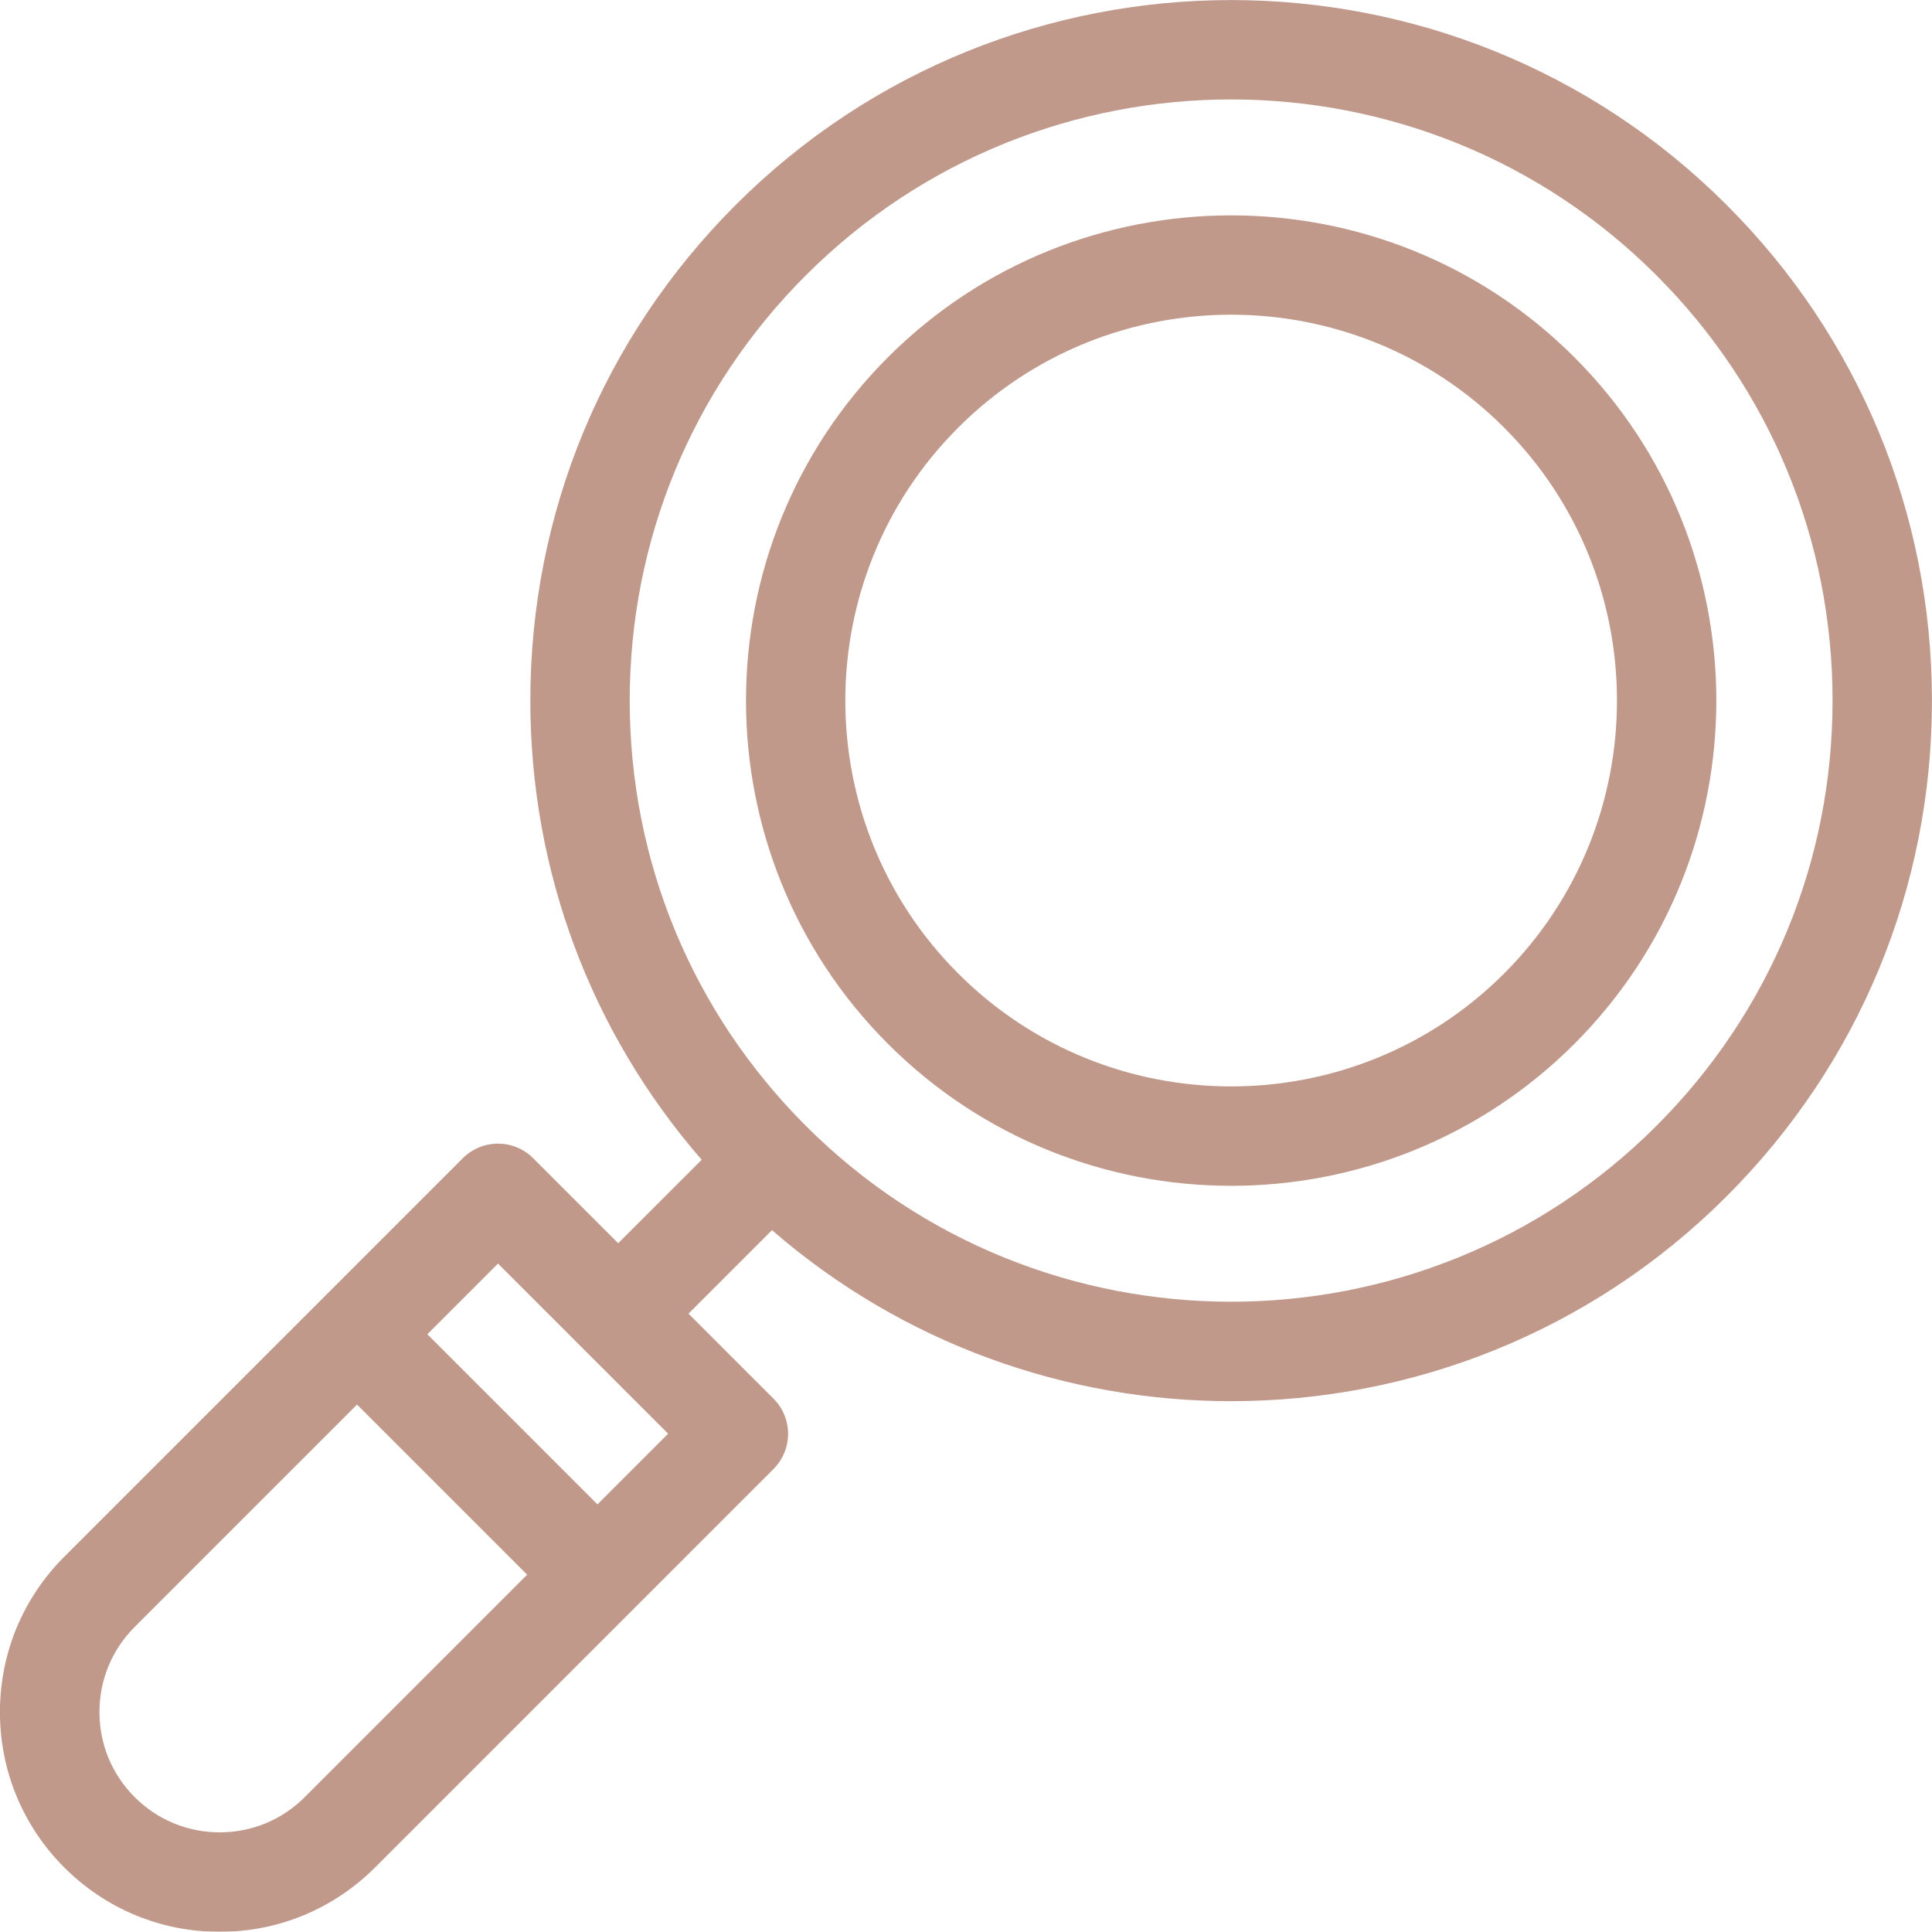 <?xml version="1.0" encoding="utf-8"?>
<!-- Generator: Adobe Illustrator 16.0.4, SVG Export Plug-In . SVG Version: 6.00 Build 0)  -->
<!DOCTYPE svg PUBLIC "-//W3C//DTD SVG 1.1//EN" "http://www.w3.org/Graphics/SVG/1.1/DTD/svg11.dtd">
<svg version="1.1" id="Layer_1" xmlns="http://www.w3.org/2000/svg" xmlns:xlink="http://www.w3.org/1999/xlink" x="0px" y="0px"
	 width="36px" height="35.995px" viewBox="279.64 402.947 36 35.995" enable-background="new 279.64 402.947 36 35.995"
	 xml:space="preserve">
<g opacity="0.5">
	<g>
		<path fill="#813318" d="M311.815,406.767c-5.092-5.092-13.376-5.092-18.468,0c-2.467,2.467-3.825,5.746-3.825,9.234
			c0,3.178,1.128,6.182,3.193,8.557l-1.556,1.555l-1.585-1.585c-0.173-0.174-0.409-0.271-0.655-0.271s-0.481,0.098-0.655,0.271
			l-7.426,7.426c-0.773,0.773-1.199,1.802-1.199,2.895c0,1.094,0.426,2.122,1.199,2.896c0.773,0.773,1.801,1.199,2.895,1.199
			s2.122-0.427,2.895-1.199l7.426-7.426c0.173-0.174,0.271-0.409,0.271-0.655c0-0.245-0.098-0.481-0.271-0.654l-1.585-1.585
			l1.556-1.556c2.446,2.124,5.5,3.187,8.556,3.187c3.344,0,6.688-1.272,9.233-3.818c2.467-2.467,3.825-5.746,3.825-9.234
			S314.281,409.233,311.815,406.767z M285.319,436.433c-0.423,0.424-0.986,0.657-1.585,0.657s-1.162-0.233-1.585-0.657
			c-0.423-0.423-0.656-0.986-0.656-1.585c0-0.598,0.233-1.161,0.656-1.585l4.144-4.144l3.17,3.17L285.319,436.433z M290.773,430.979
			l-3.17-3.17l1.317-1.317l3.17,3.17L290.773,430.979z M310.505,423.926c-4.369,4.369-11.479,4.369-15.849,0
			c-2.117-2.117-3.282-4.931-3.282-7.925s1.166-5.808,3.282-7.924c2.185-2.185,5.055-3.277,7.925-3.277
			c2.869,0,5.739,1.092,7.924,3.277c2.117,2.117,3.282,4.931,3.282,7.924C313.787,418.995,312.622,421.809,310.505,423.926z"/>
	</g>
</g>
<g opacity="0.5">
	<g>
		<path fill="#813318" d="M308.977,409.605c-3.526-3.526-9.265-3.527-12.792,0c-3.526,3.527-3.526,9.265,0,12.792
			c1.764,1.764,4.08,2.646,6.396,2.646c2.315,0,4.632-0.882,6.396-2.646l0,0C312.503,418.87,312.503,413.132,308.977,409.605z
			 M307.667,421.087c-2.805,2.805-7.368,2.805-10.172,0c-2.805-2.804-2.805-7.368,0-10.172c1.402-1.402,3.244-2.104,5.086-2.104
			c1.841,0,3.684,0.701,5.086,2.104C310.471,413.719,310.471,418.282,307.667,421.087z"/>
	</g>
</g>
</svg>
